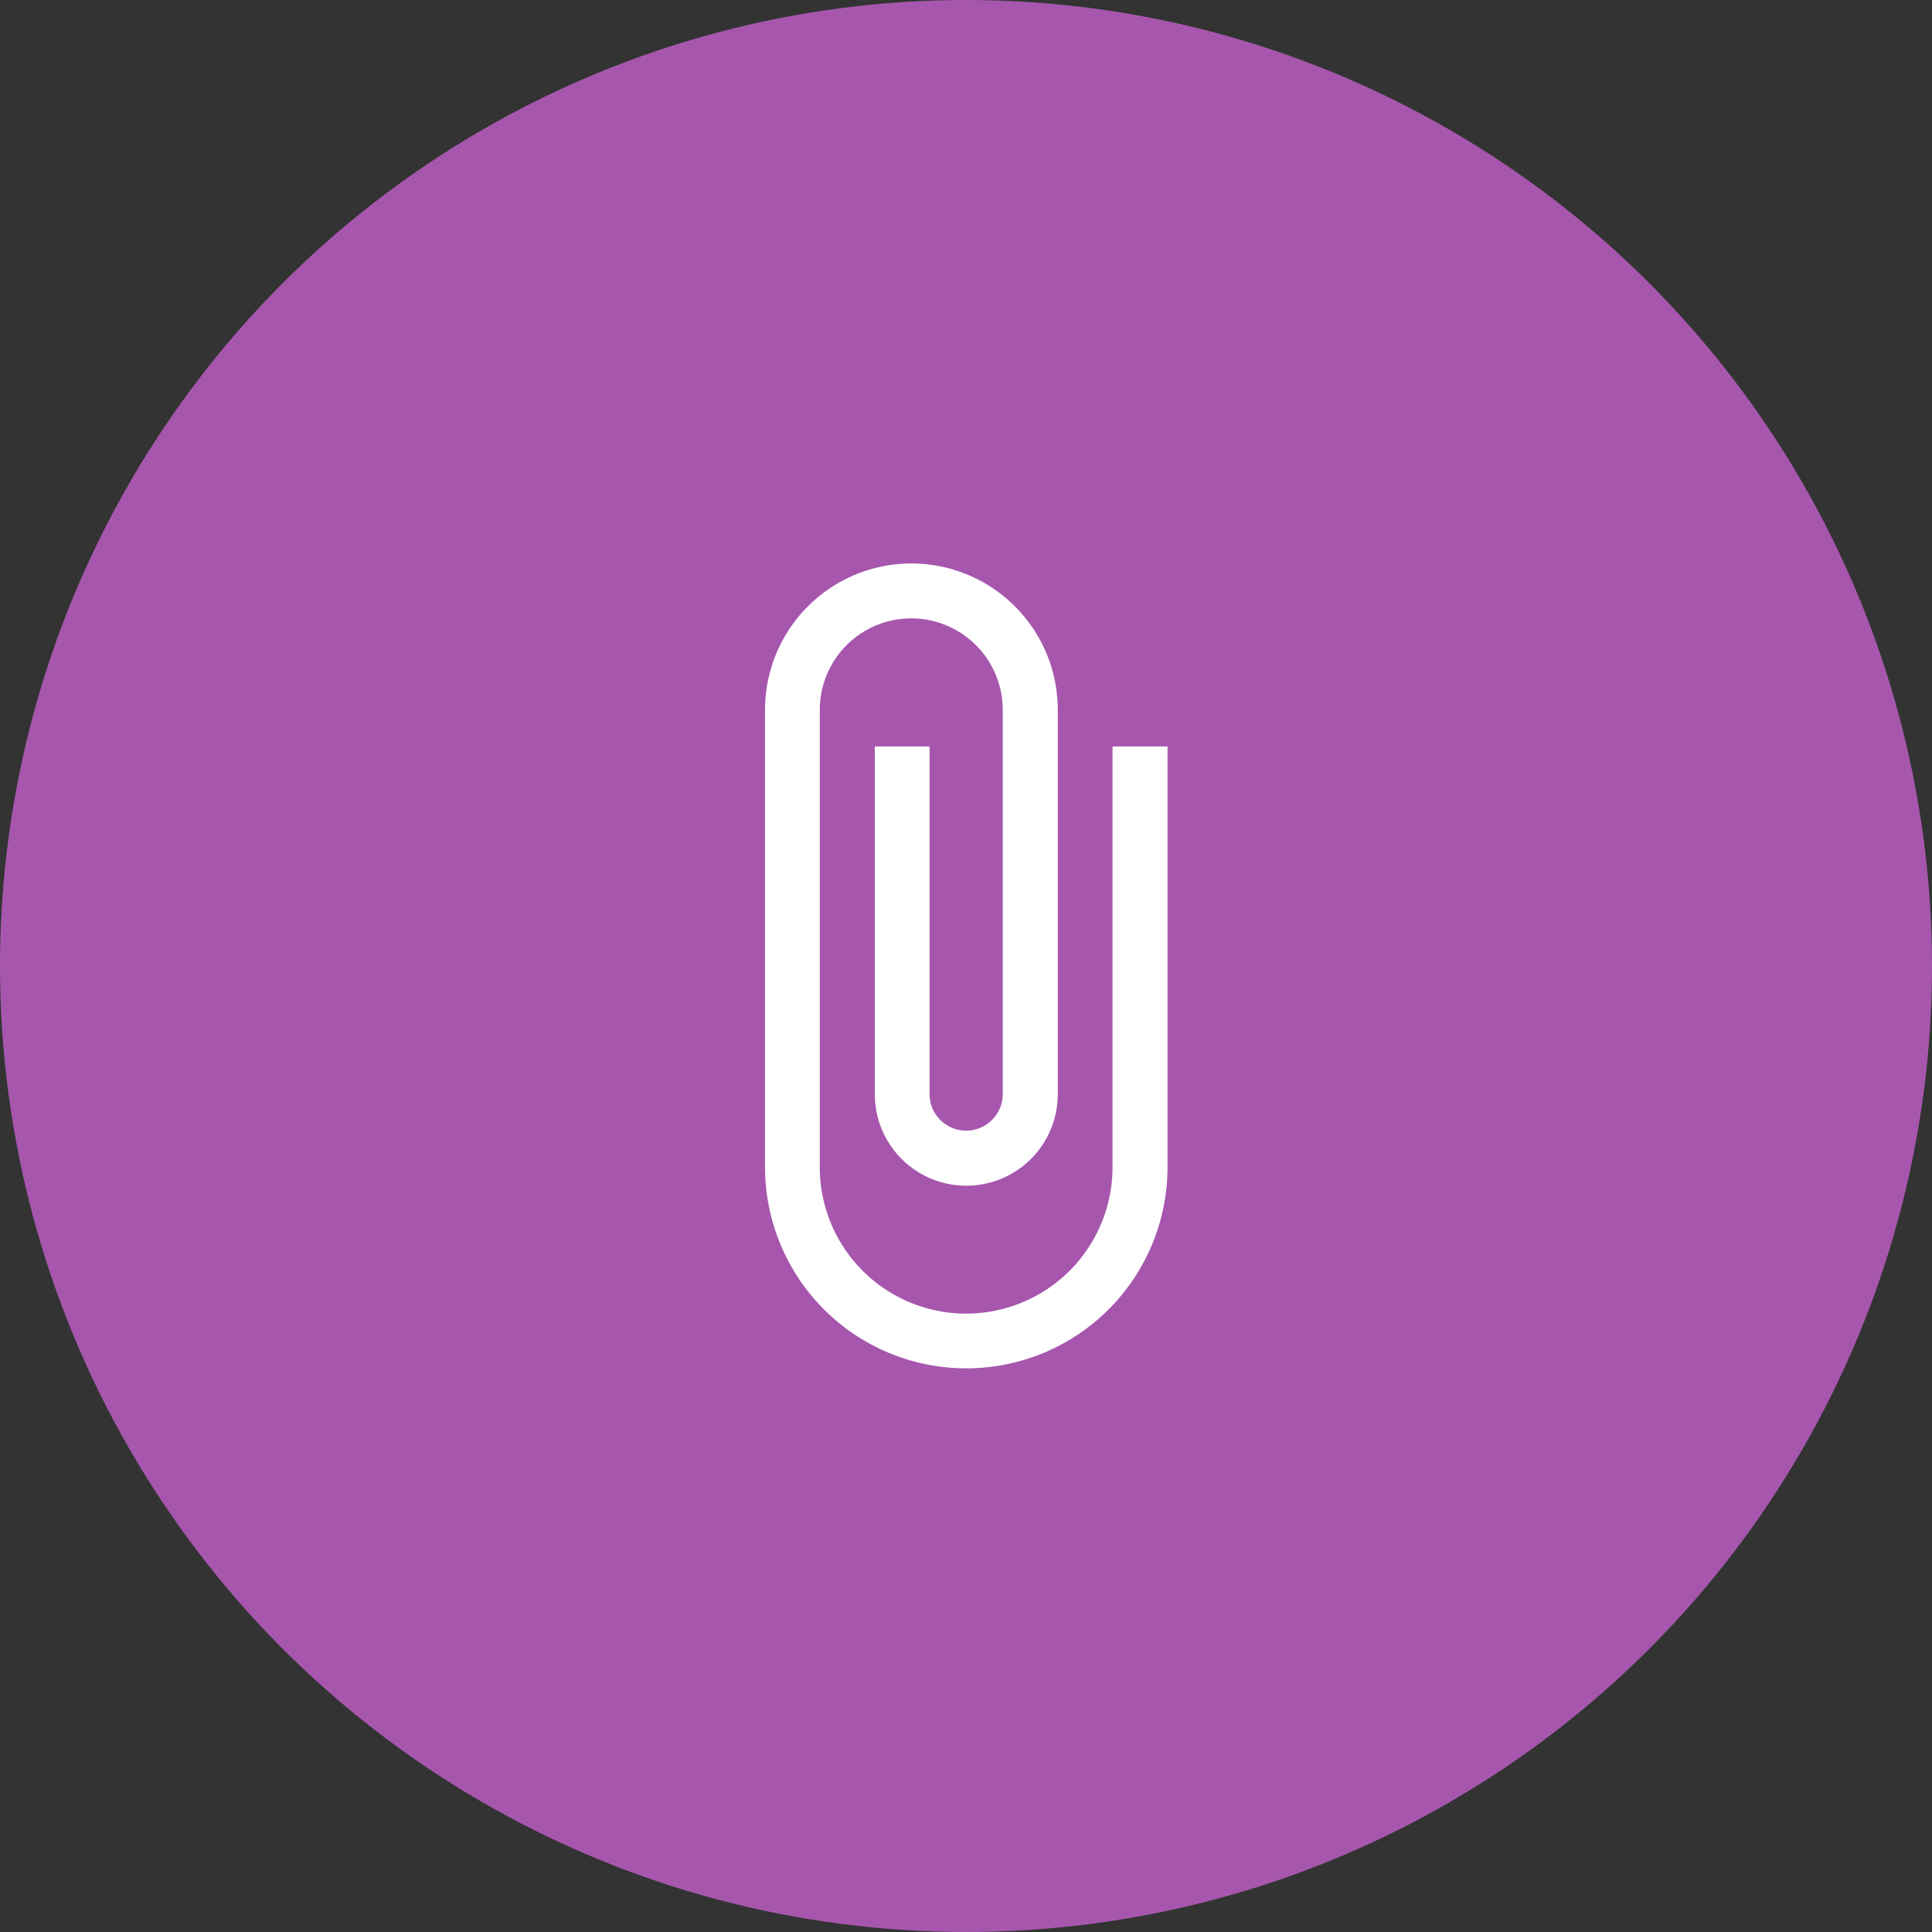<svg xmlns="http://www.w3.org/2000/svg" width="60" height="60" viewBox="0 0 60 60">
  <rect x="0" y="0" width="60" height="60" fill="#333333" stroke="none"/>
  <g id="icono-formatos" transform="translate(-4958 115)">
    <circle id="Ellipse_335" data-name="Ellipse 335" cx="30" cy="30" r="30" transform="translate(4958 -115)" fill="#c360cb" opacity="0.8"/>
    <path id="formatos" d="M21.3,7.182V20.25a4.545,4.545,0,0,1-9.091,0V6.045a2.841,2.841,0,0,1,5.682,0V17.977a1.136,1.136,0,1,1-2.273,0V7.182h-1.7v10.8a2.841,2.841,0,1,0,5.682,0V6.045a4.545,4.545,0,1,0-9.091,0v14.2a6.25,6.25,0,0,0,12.5,0V7.182Z" transform="translate(4971.25 -99)" fill="#fff"/>
  </g>
</svg>
